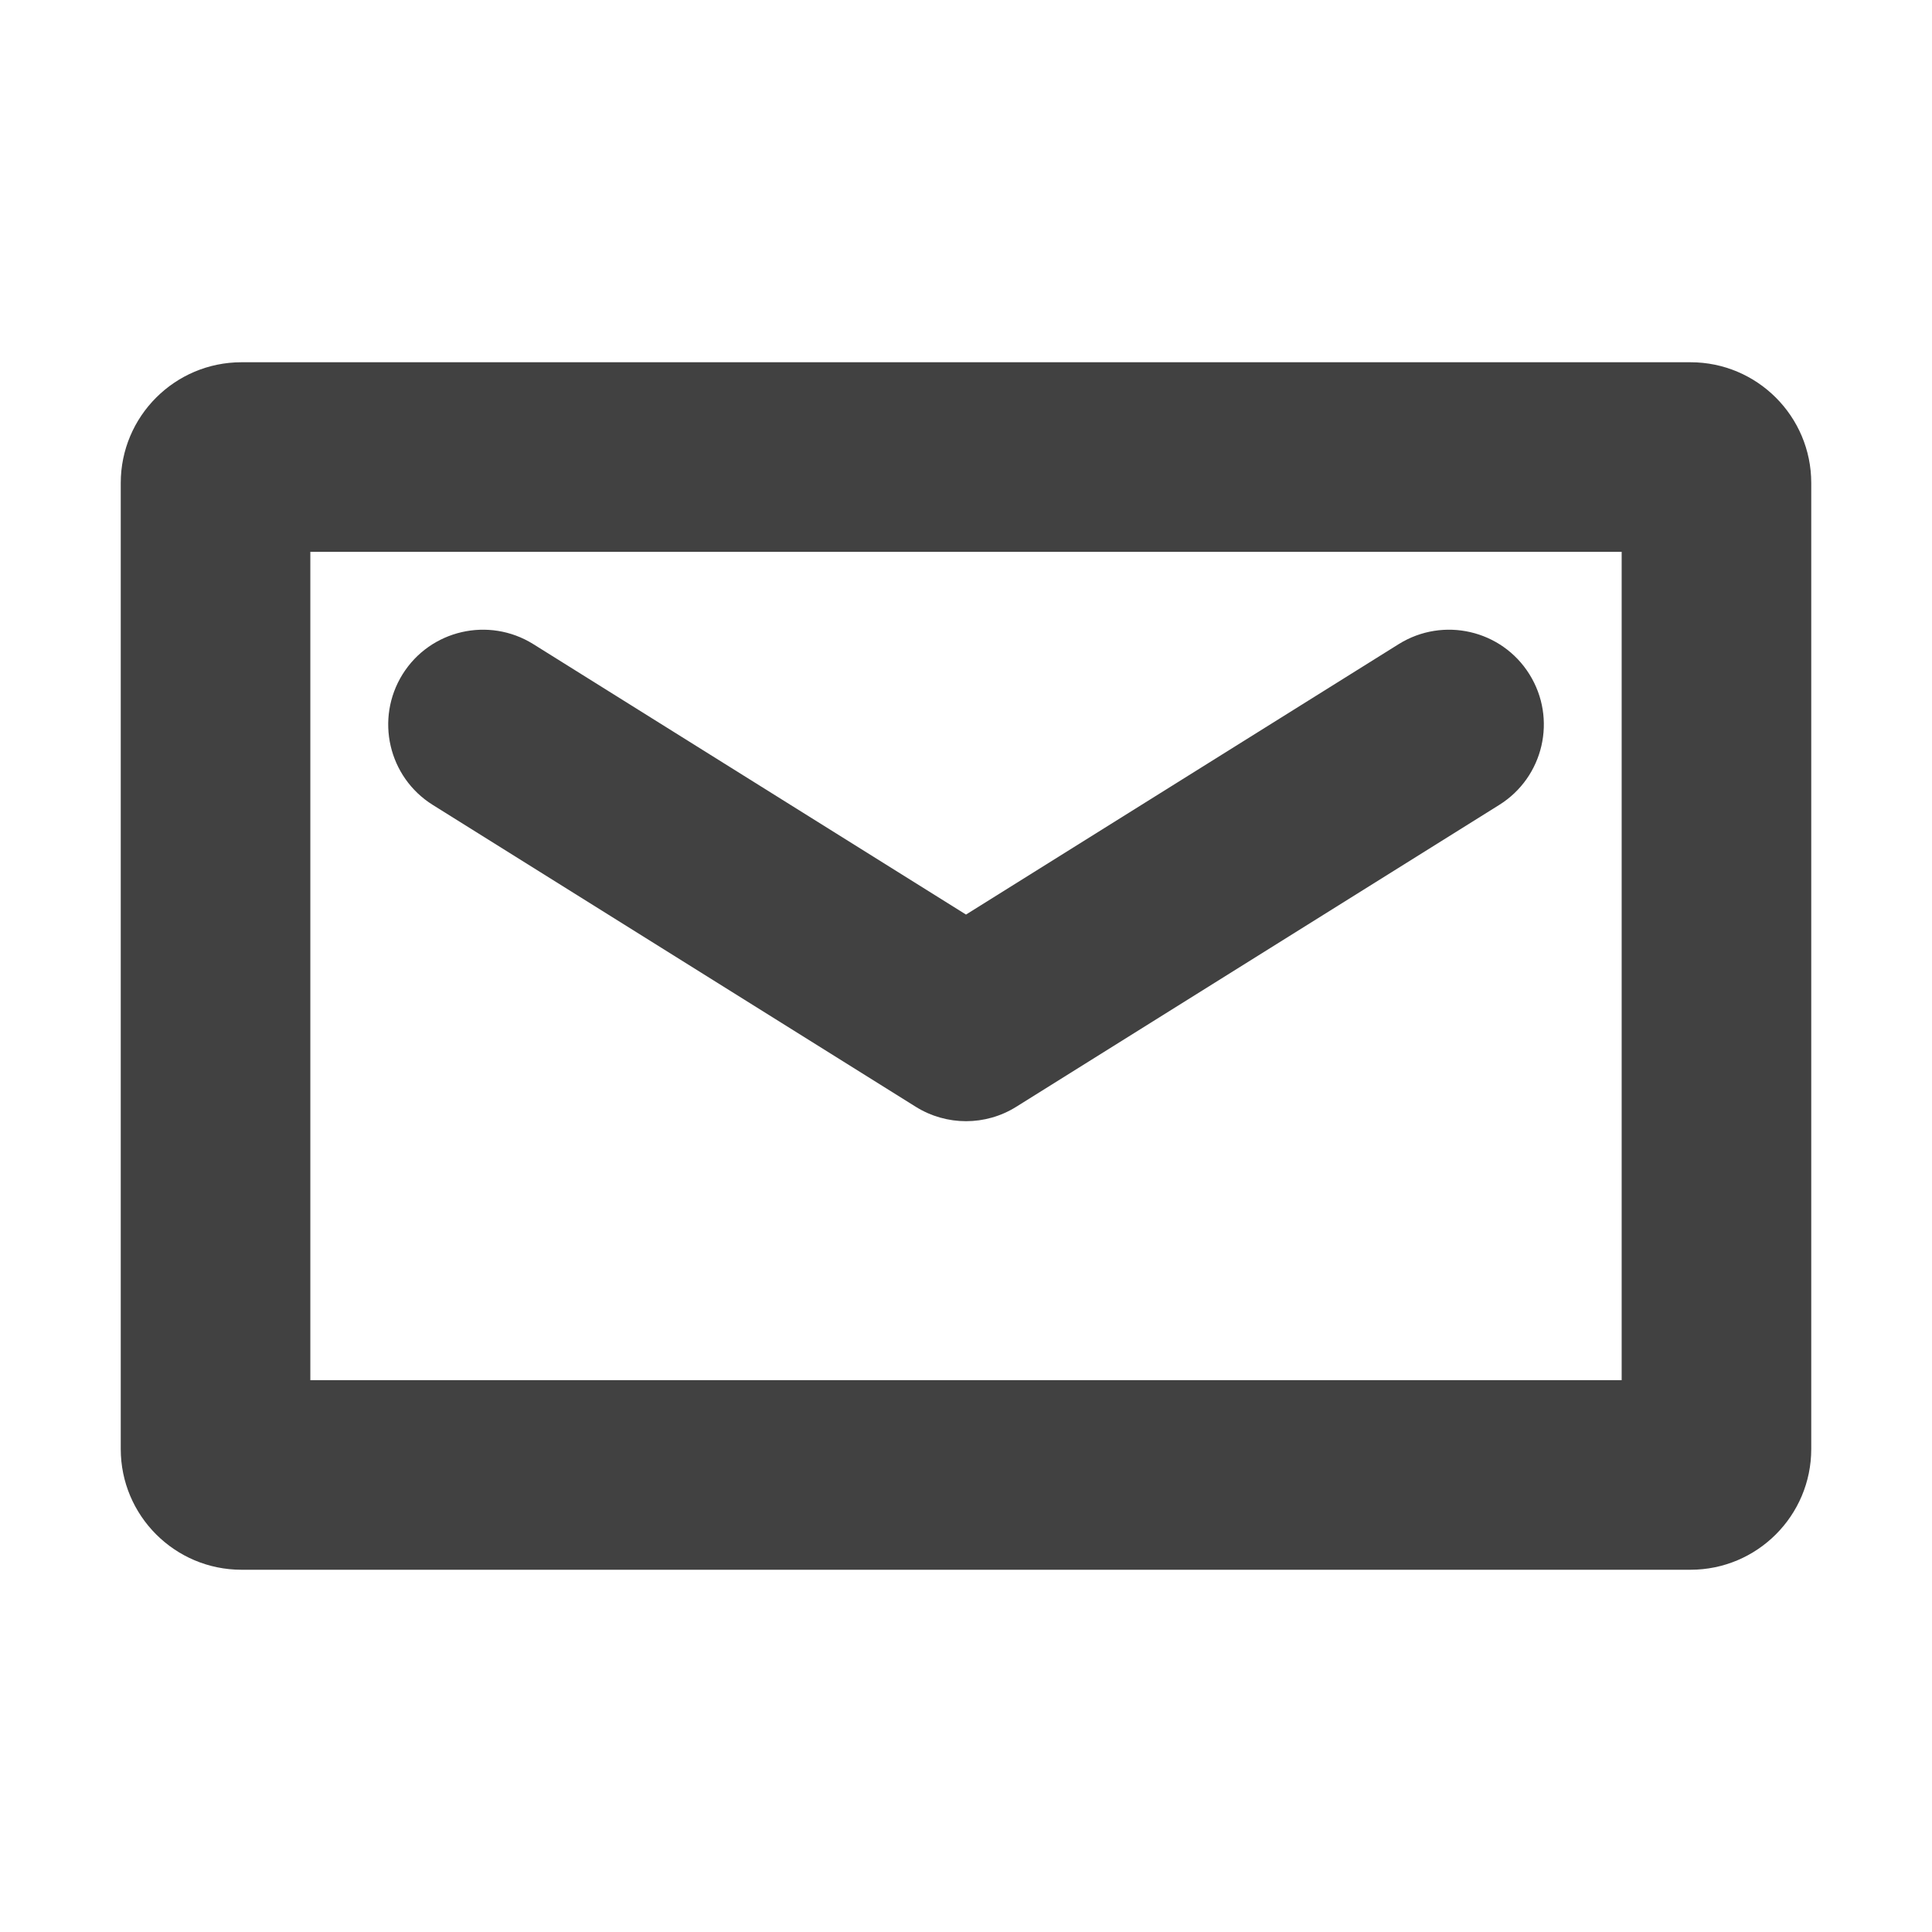 <svg width="16" height="16" viewBox="0 0 16 16" fill="none" xmlns="http://www.w3.org/2000/svg">
<g id="16px/Outline/Mail">
<g id="Vector">
<path fill-rule="evenodd" clip-rule="evenodd" d="M2.57 4.57V11.43H13.43V4.57H2.57ZM2 3C1.448 3 1 3.448 1 4V12C1 12.552 1.448 13 2 13H14C14.552 13 15 12.552 15 12V4C15 3.448 14.552 3 14 3H2Z" fill="#414141"/>
<path fill-rule="evenodd" clip-rule="evenodd" d="M3.334 5.584C3.564 5.216 4.048 5.105 4.416 5.334L8 7.574L11.584 5.334C11.952 5.105 12.436 5.216 12.666 5.584C12.896 5.952 12.784 6.436 12.416 6.666L8.416 9.166C8.162 9.325 7.839 9.325 7.584 9.166L3.584 6.666C3.216 6.436 3.105 5.952 3.334 5.584Z" fill="#414141"/>
</g>
</g>
</svg>
